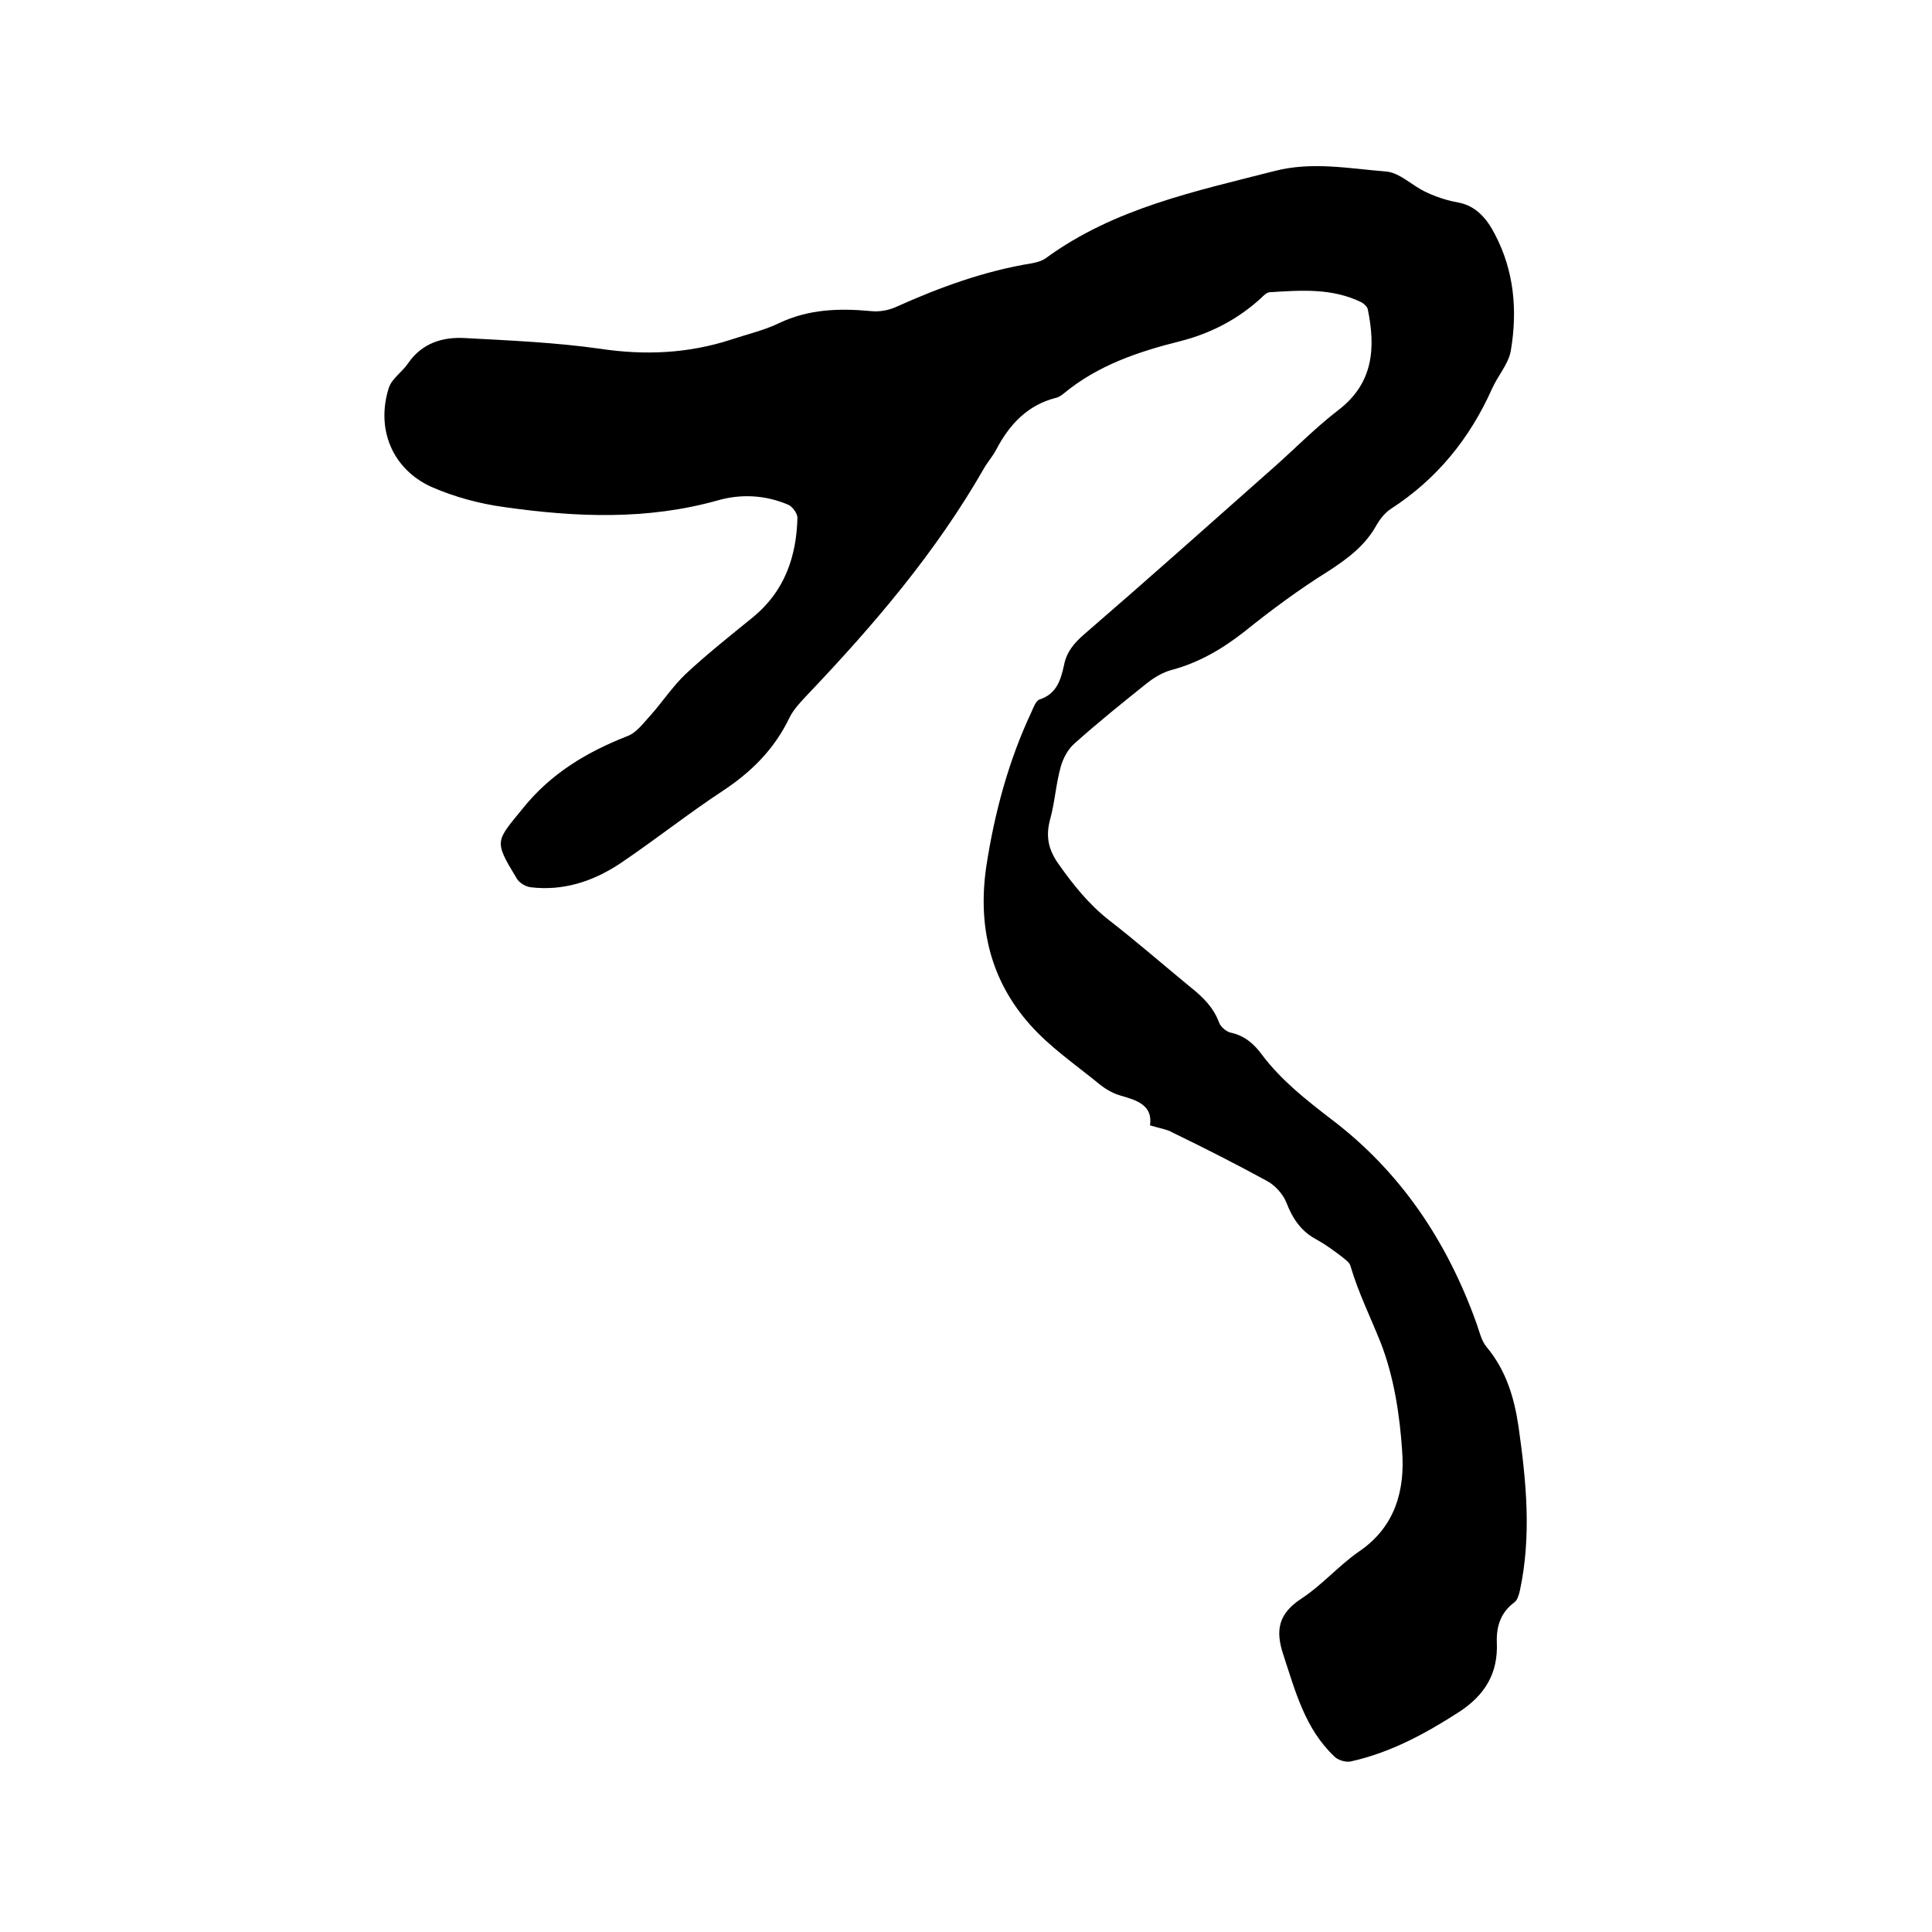<svg enable-background="new 0 0 400 400" viewBox="0 0 400 400" xmlns="http://www.w3.org/2000/svg"><path d="m238.1 233c.6-4.2-2.7-5.2-6.2-6.2-1.7-.5-3.3-1.5-4.6-2.6-4.8-3.9-9.9-7.4-14-12-8.3-9.3-10.9-20.5-9.1-32.8 1.7-11.1 4.6-21.9 9.4-32.1.4-.9.9-2.3 1.7-2.5 3.5-1.2 4.3-4 5-7.1.5-2.7 2.1-4.6 4.2-6.4 13.2-11.4 26.2-23 39.3-34.6 4.4-3.9 8.6-8.2 13.3-11.8 7.3-5.6 7.7-12.9 6.1-20.8-.1-.6-.8-1.2-1.3-1.5-6.1-3-12.5-2.5-19-2.1-.6 0-1.3.7-1.8 1.2-4.8 4.4-10.4 7.3-16.6 8.9-8.8 2.2-17.2 5-24.3 10.9-.5.4-1.1.8-1.7.9-5.8 1.5-9.5 5.5-12.2 10.6-.7 1.4-1.8 2.6-2.6 4-9.9 17.3-22.7 32.3-36.4 46.7-1.4 1.5-3 3.1-3.9 5-3.1 6.4-7.8 11.1-13.7 15-7.3 4.8-14.2 10.3-21.5 15.2-5.5 3.6-11.6 5.6-18.3 4.8-1-.1-2.4-.9-2.9-1.8-4.8-7.9-4.4-7.6 1.3-14.6 5.8-7.2 13.2-11.6 21.6-14.9 1.9-.7 3.3-2.7 4.7-4.2 2.5-2.8 4.6-6 7.3-8.6 4.5-4.2 9.3-8 14.1-11.9 6.4-5.3 8.9-12.4 9.1-20.5 0-.9-1-2.3-1.9-2.7-4.7-2-9.7-2.3-14.6-.9-14.6 4.1-29.3 3.5-44.1 1.4-5.2-.7-10.4-2.1-15.2-4.2-8.1-3.7-11.5-12-8.8-20.5.6-1.9 2.8-3.3 4-5.1 2.9-4.2 7.2-5.5 11.9-5.2 9.3.5 18.6.9 27.8 2.2 9.3 1.4 18.3 1 27.2-1.9 3.3-1.1 6.8-1.9 9.9-3.4 6.1-2.9 12.4-3.1 18.9-2.5 1.7.2 3.6-.1 5.2-.8 9.1-4.1 18.4-7.5 28.3-9.1 1-.2 2.1-.5 2.9-1.1 14.1-10.3 30.9-13.8 47.3-18 7.8-2 15.4-.5 23 .1 2.9.2 5.5 3 8.4 4.3 2.1 1 4.3 1.7 6.5 2.1 3.9.7 6.1 3.5 7.7 6.6 4 7.6 4.7 15.8 3.3 24.1-.5 2.8-2.7 5.2-3.9 7.9-4.6 10.3-11.4 18.7-21 24.9-1.2.8-2.2 2.1-2.9 3.3-2.3 4.2-5.9 6.9-9.9 9.5-6.1 3.8-11.9 8.1-17.5 12.6-4.6 3.6-9.4 6.4-15 7.9-1.9.5-3.7 1.6-5.2 2.8-5 4-10.1 8.1-14.9 12.4-1.4 1.2-2.4 3.1-2.9 4.9-1 3.6-1.2 7.3-2.2 10.9-.9 3.4-.4 6.1 1.7 9.1 3.1 4.4 6.3 8.4 10.5 11.7 5.8 4.5 11.3 9.3 16.9 13.9 2.5 2 4.7 4.1 5.9 7.3.3.9 1.5 1.9 2.4 2.1 2.9.6 4.9 2.4 6.5 4.6 4 5.3 9.1 9.3 14.3 13.3 14.4 10.9 24 25.3 30.1 42.3.6 1.7 1 3.6 2.1 4.9 4 4.8 5.7 10.4 6.6 16.5 1.6 11.3 2.7 22.5.3 33.8-.2.9-.5 2-1.1 2.5-2.9 2.1-3.8 5-3.7 8.3.3 6.5-2.5 11-7.9 14.5-7 4.5-14.2 8.4-22.4 10.2-1 .2-2.7-.3-3.4-1.1-6-5.7-8-13.4-10.5-21-1.7-5.1-1-8.5 3.7-11.6 4.3-2.8 7.8-6.9 12-9.8 7.5-5.1 9.5-12.7 8.9-20.8-.5-7.5-1.7-15.3-4.4-22.3-2.1-5.3-4.7-10.5-6.3-16-.2-.8-1.2-1.4-1.9-2-1.6-1.2-3.2-2.4-5-3.4-3.3-1.7-5.1-4.4-6.4-7.8-.7-1.7-2.3-3.5-4-4.4-6.4-3.5-12.9-6.8-19.5-10-1.2-.7-2.7-.9-4.7-1.5z"/></svg>